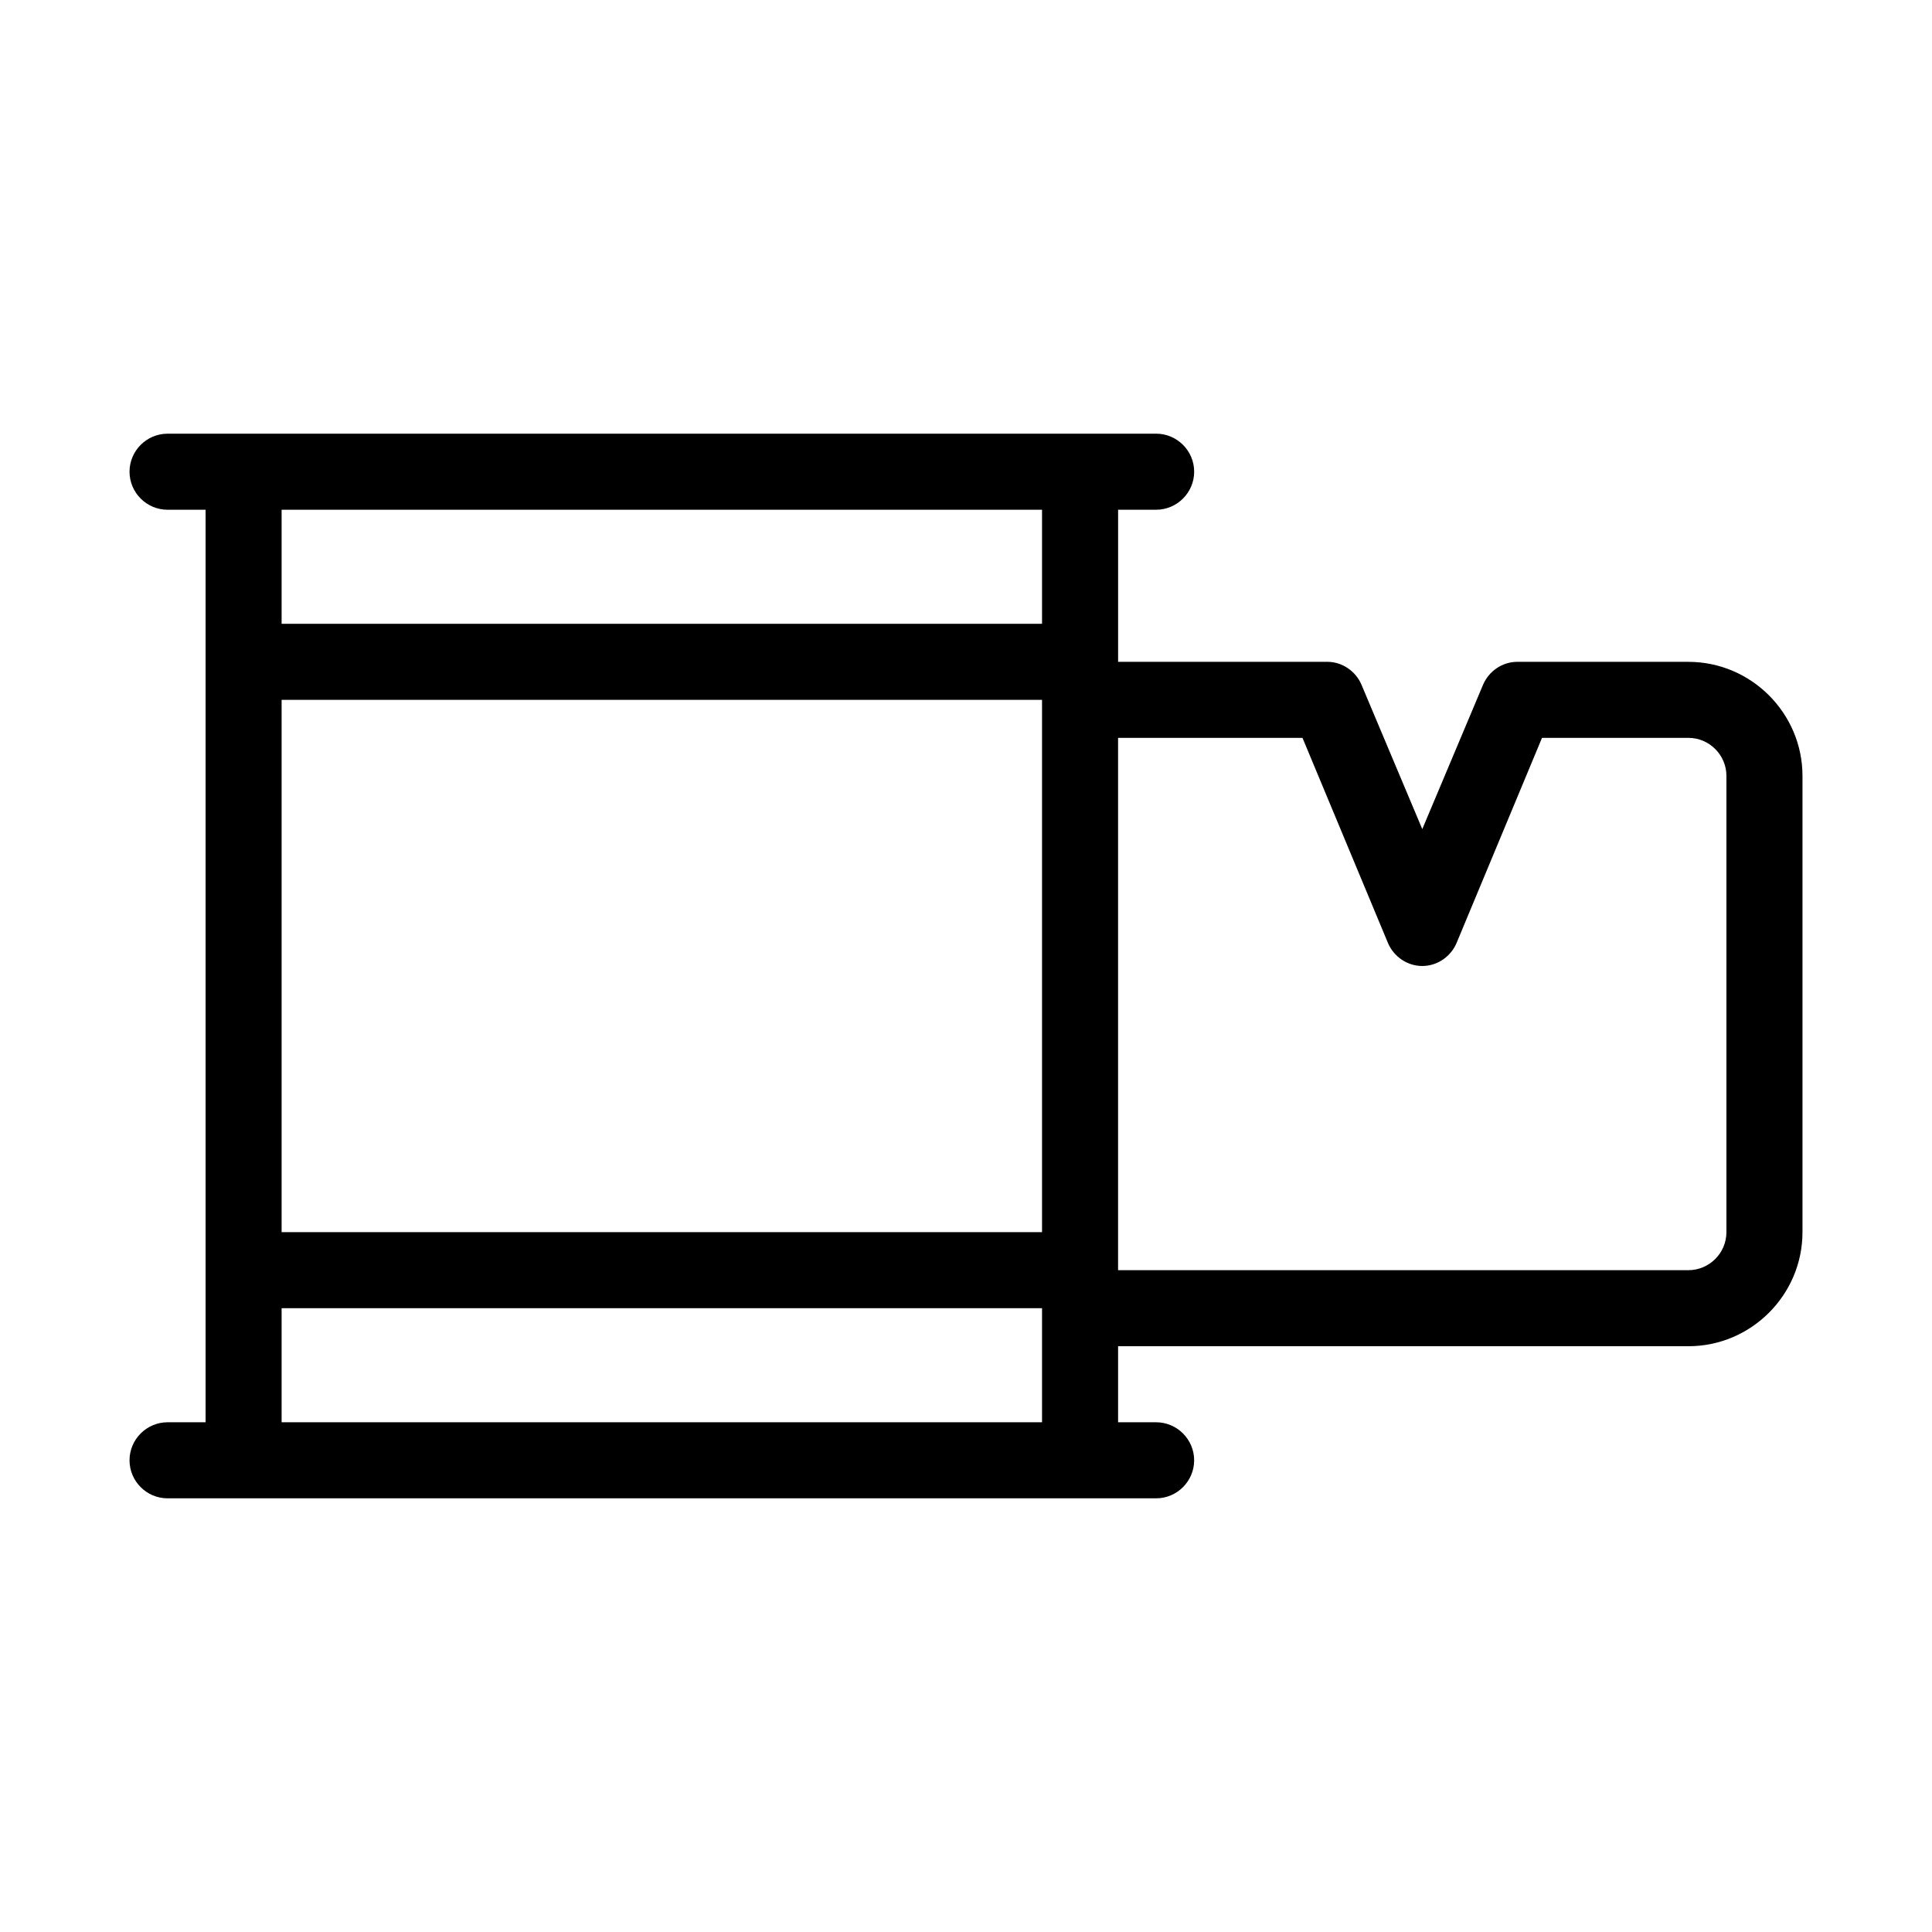 <?xml version="1.0" encoding="UTF-8"?>
<!-- Uploaded to: SVG Repo, www.svgrepo.com, Generator: SVG Repo Mixer Tools -->
<svg fill="#000000" width="800px" height="800px" version="1.1" viewBox="144 144 512 512" xmlns="http://www.w3.org/2000/svg">
 <path d="m591.45 319.39h-45.344c-4.031 0-7.559 2.519-9.07 6.047l-16.117 38.285-16.121-38.289c-1.512-3.527-5.039-6.047-9.07-6.047l-55.418 0.004v-40.305h10.078c5.543 0 10.078-4.535 10.078-10.078 0-5.543-4.535-10.078-10.078-10.078h-20.152l-221.68 0.004h-20.152c-5.543 0-10.078 4.535-10.078 10.078s4.535 10.078 10.078 10.078h10.078v241.83l-10.078-0.004c-5.543 0-10.078 4.535-10.078 10.078 0 5.543 4.535 10.078 10.078 10.078h261.98c5.543 0 10.078-4.535 10.078-10.078 0-5.543-4.535-10.078-10.078-10.078h-10.078v-20.152h151.14c16.625 0 30.23-13.602 30.23-30.23v-120.91c0-16.625-13.605-30.227-30.23-30.227zm-372.82 10.074h201.52v141.07h-201.52zm201.52-50.379v30.23l-201.52-0.004v-30.23zm-201.52 241.83v-30.23h201.52v30.23zm382.89-50.383c0 5.543-4.535 10.078-10.078 10.078h-151.14v-141.07h48.871l22.672 54.41c1.512 3.527 5.039 6.047 9.07 6.047s7.559-2.519 9.07-6.047l22.664-54.41h38.793c5.543 0 10.078 4.535 10.078 10.078z"/>
</svg>